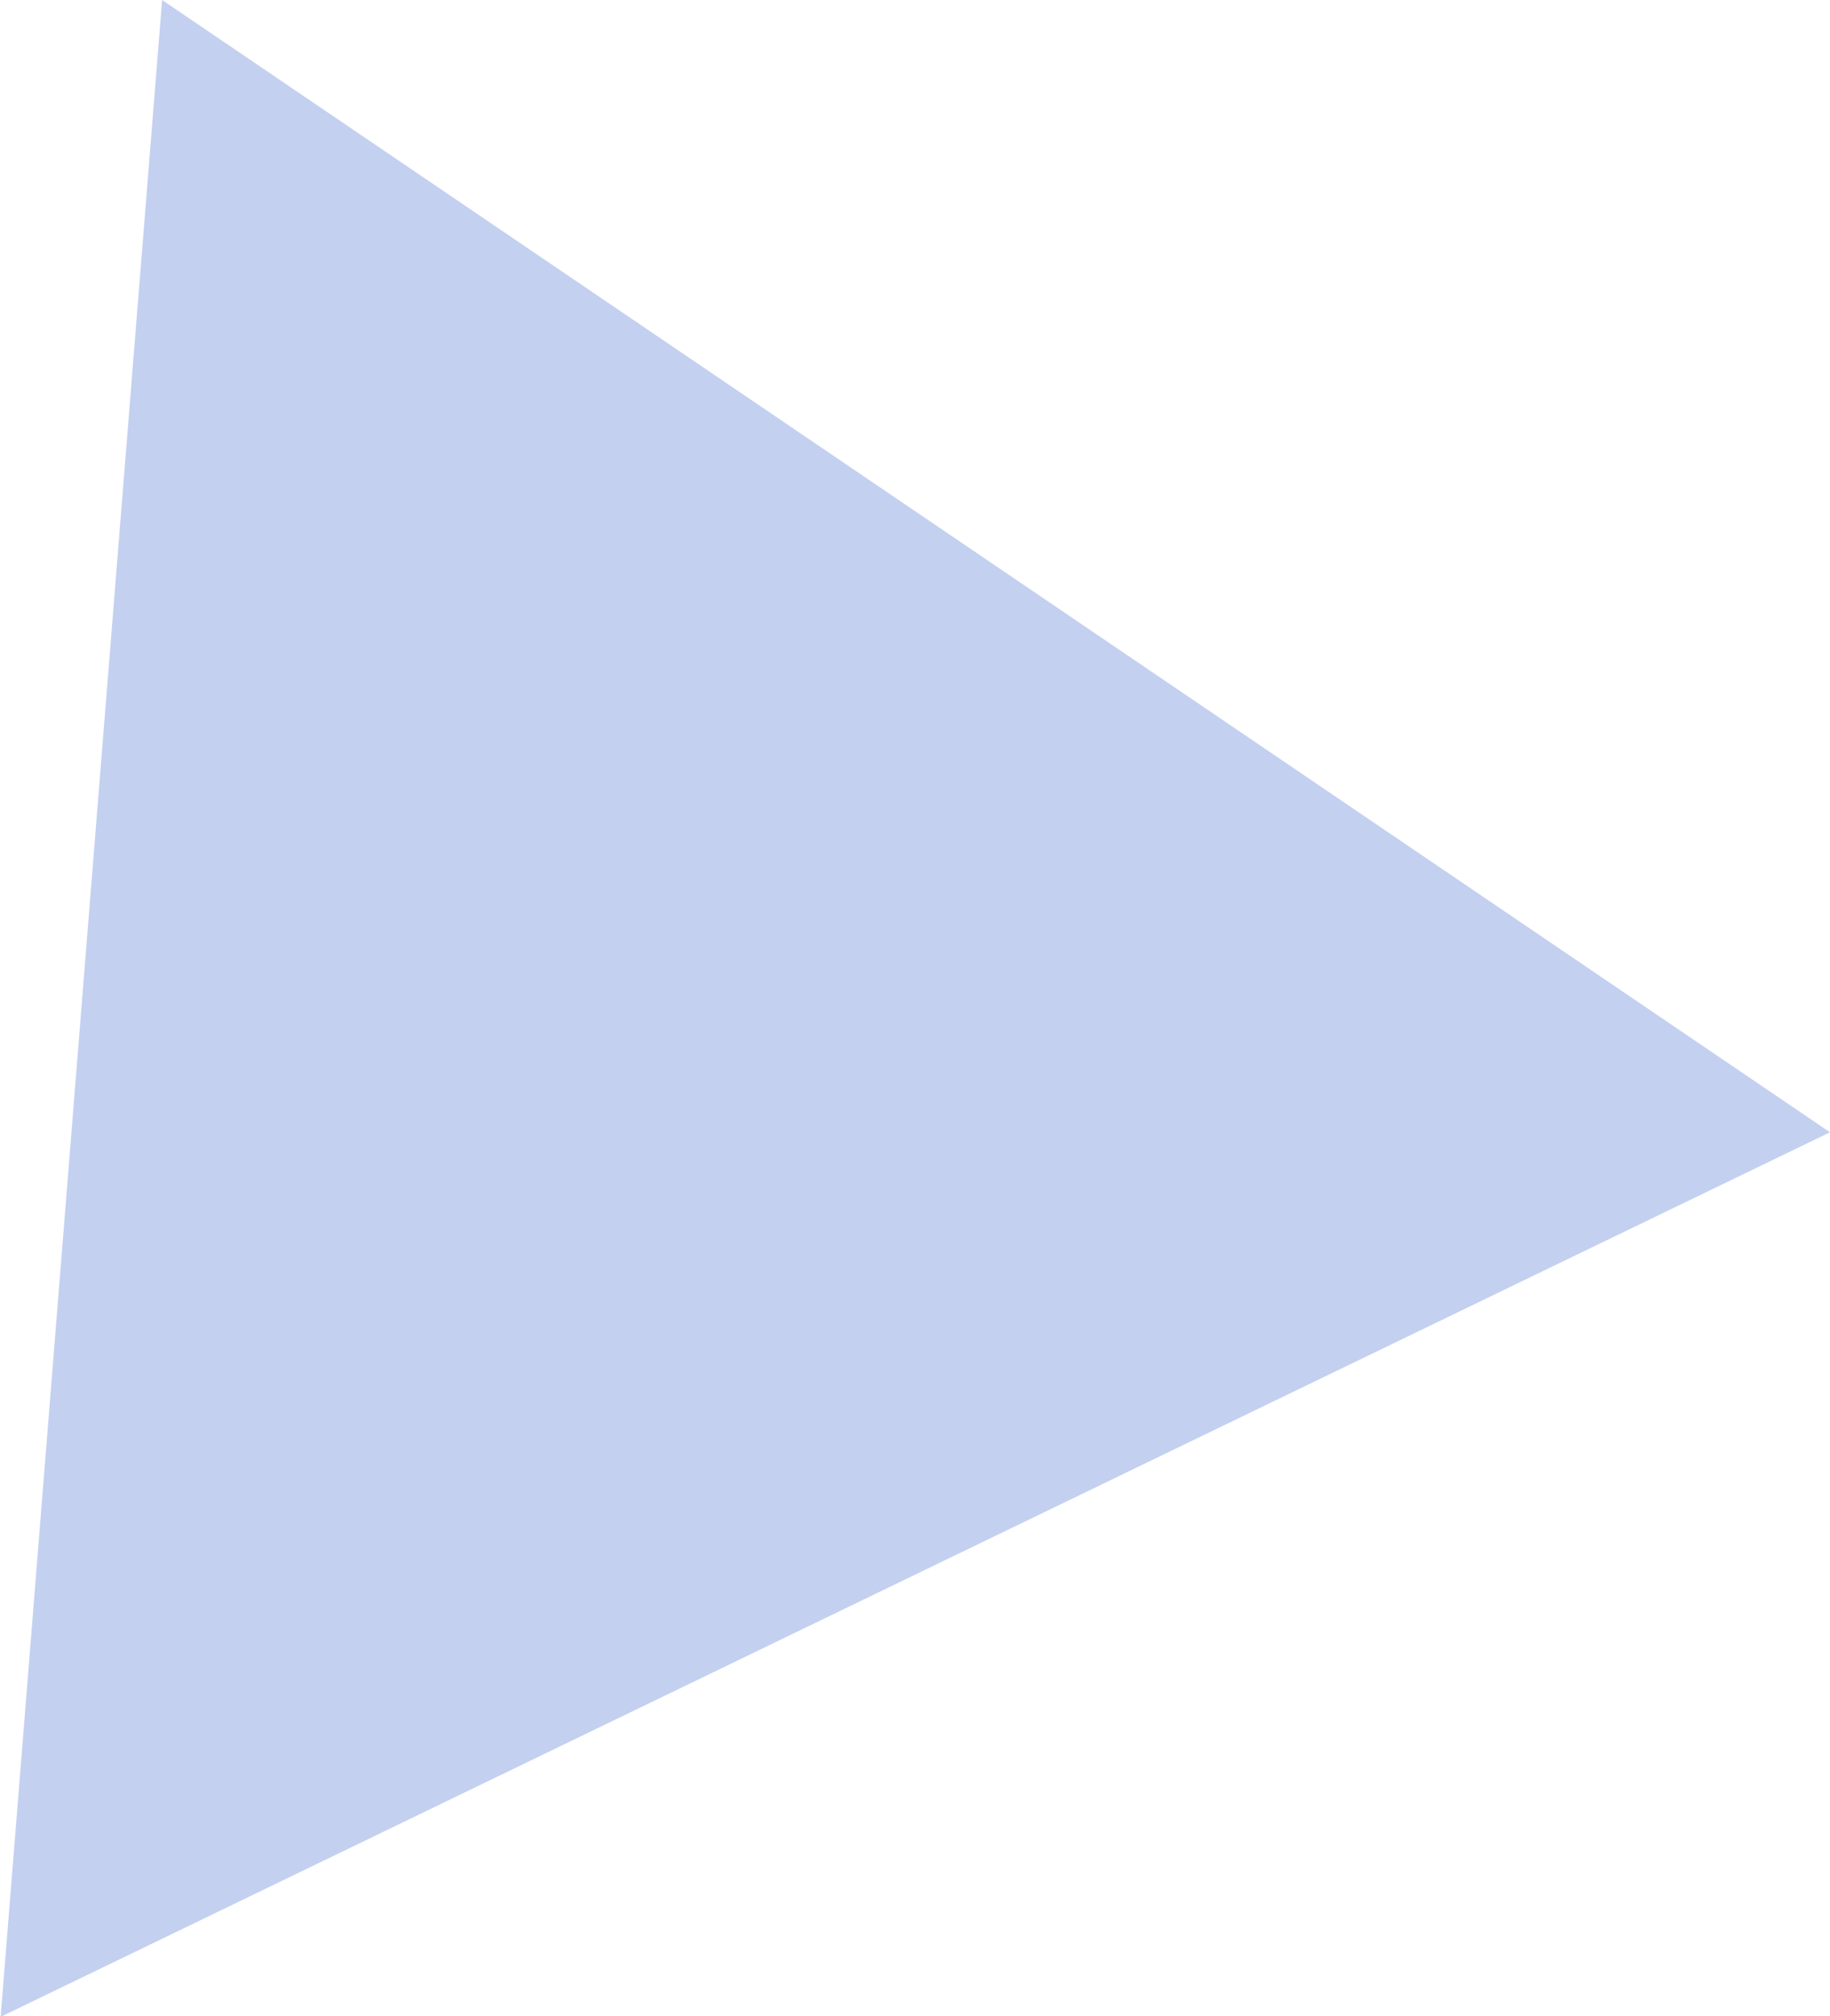 <svg xmlns="http://www.w3.org/2000/svg" width="28.22" height="31.09" viewBox="0 0 28.22 31.09">
  <defs>
    <style>
      .cls-1 {
        fill: #c3d0f0;
        fill-rule: evenodd;
      }
    </style>
  </defs>
  <path id="jobitv_deco09.svg" class="cls-1" d="M1650.53,4499.44l-2.49,31.1,28.21-13.64-25.72-17.46" transform="translate(-1648.03 -4499.44)"/>
</svg>
